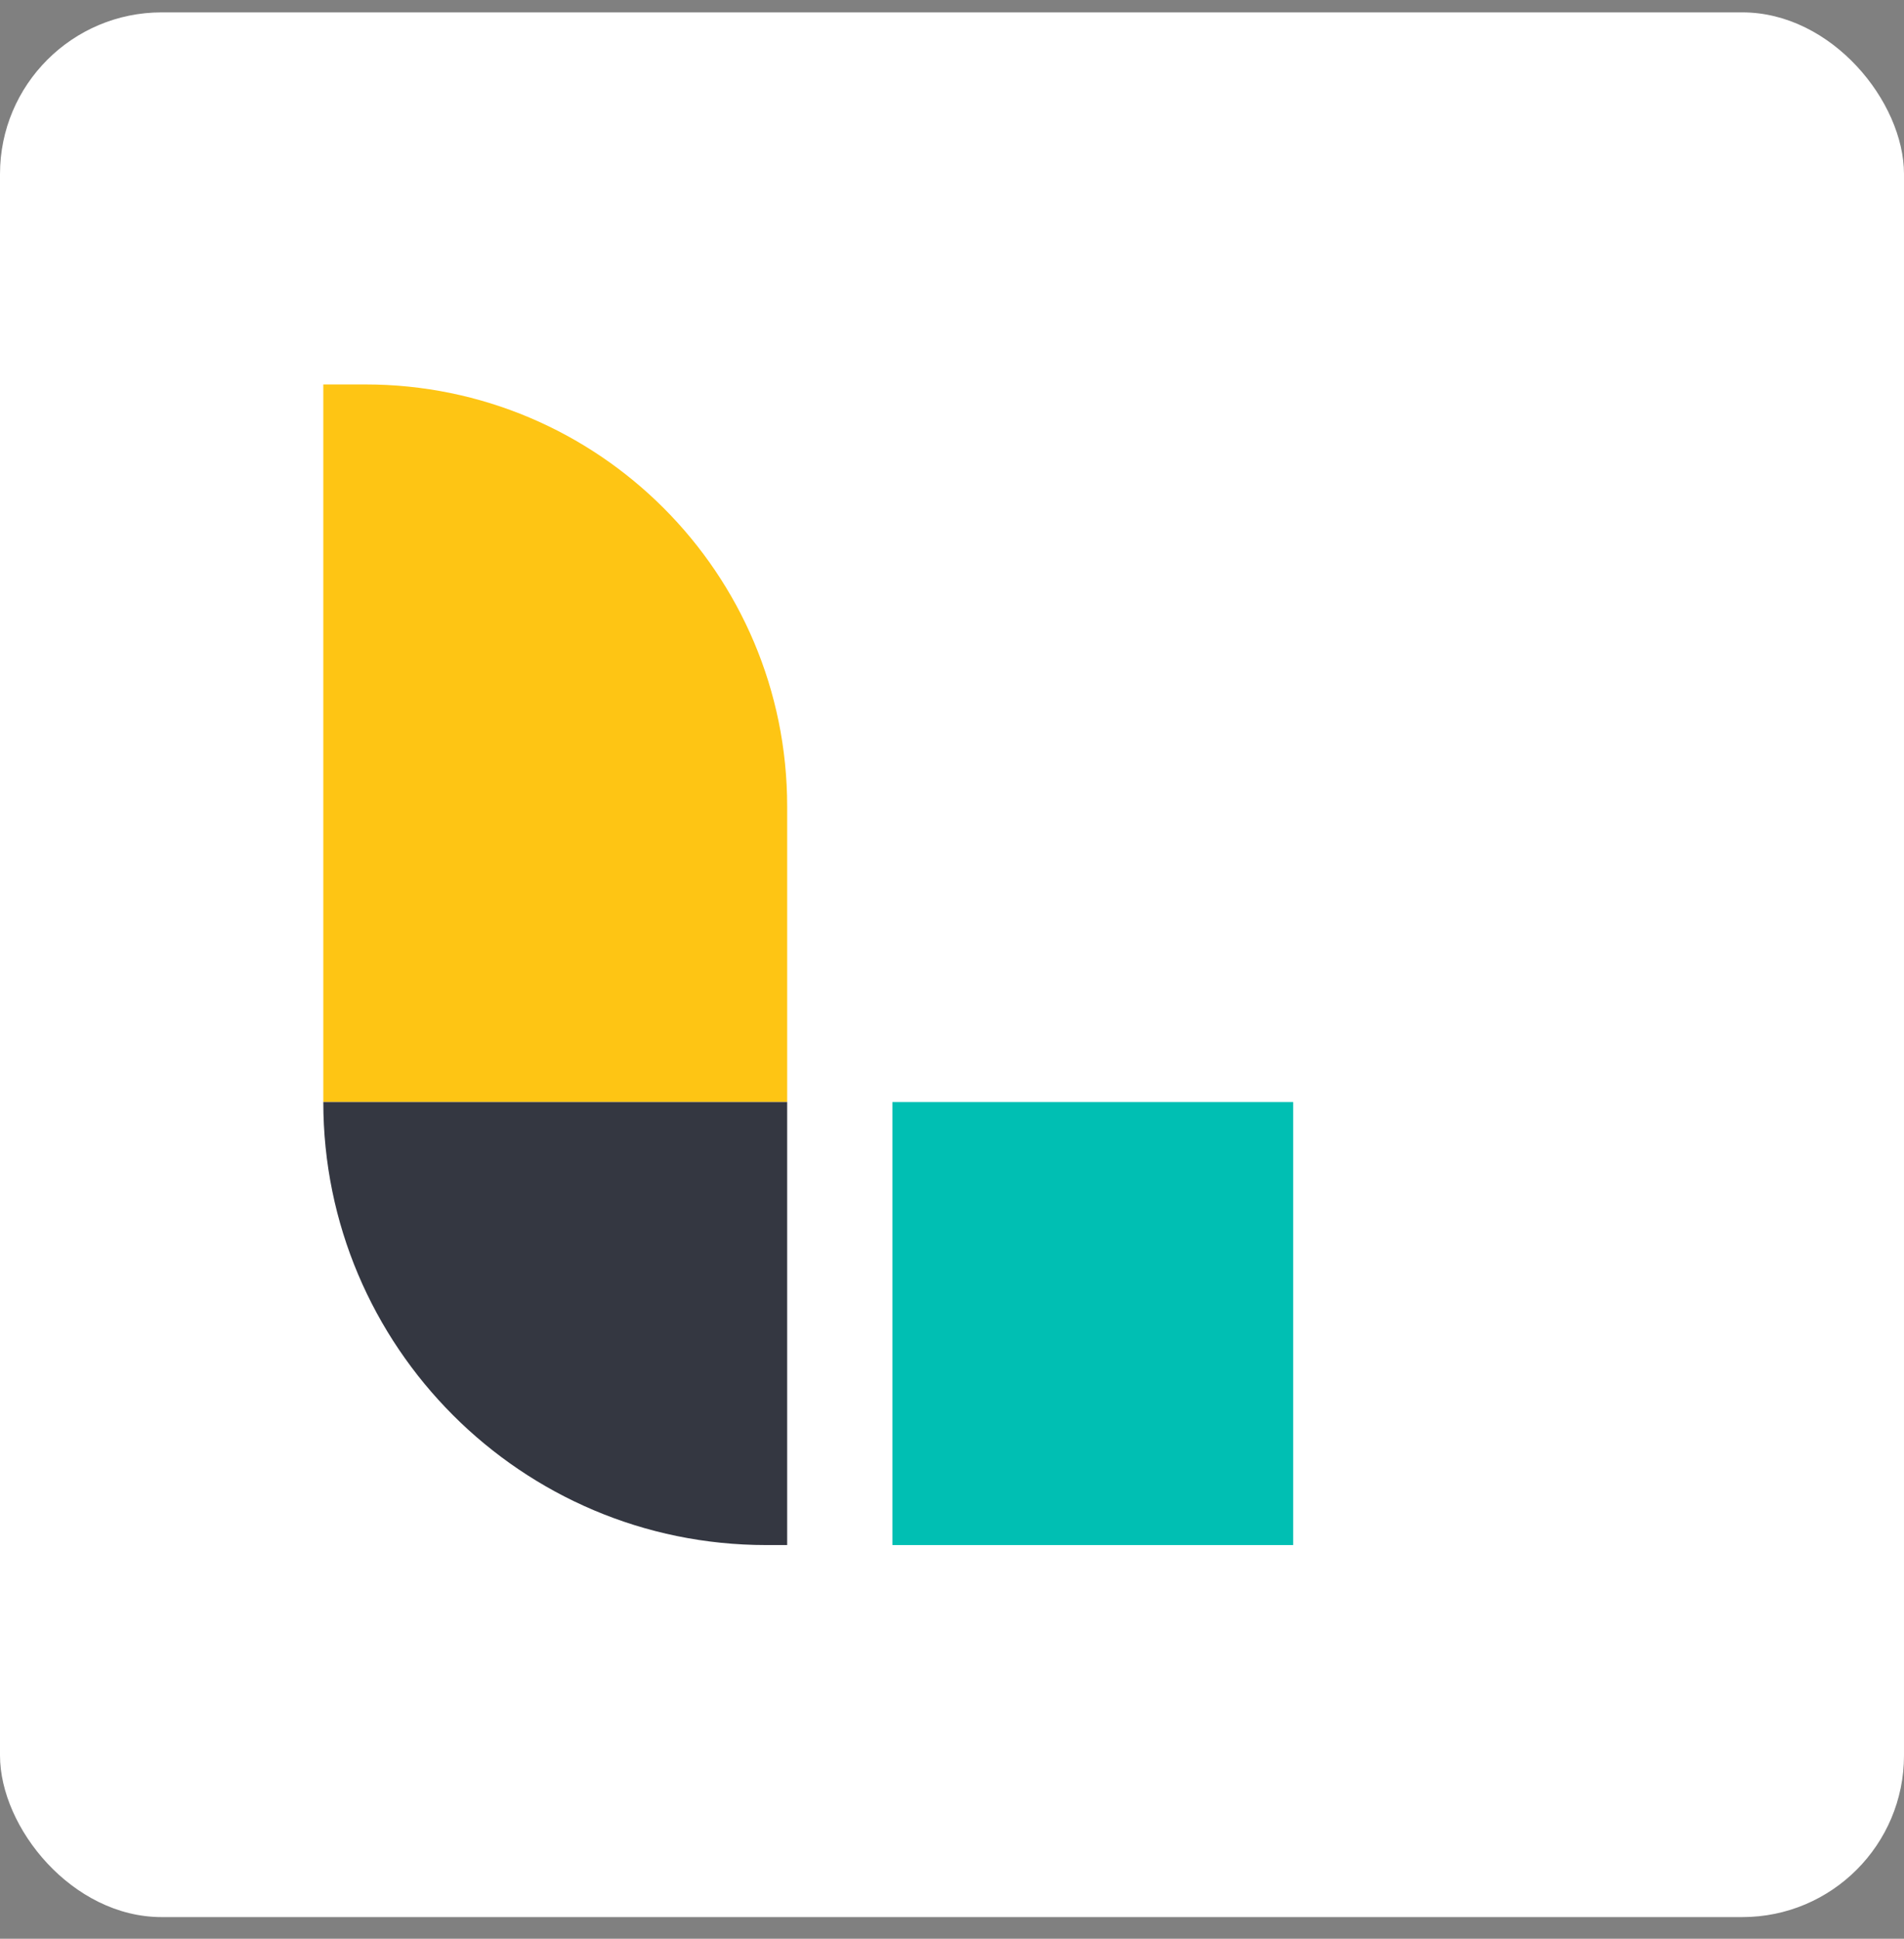 <svg width="56" height="57" viewBox="0 0 56 57" fill="none" xmlns="http://www.w3.org/2000/svg">
<rect x="0" y="0" width="56" height="57" fill="#808080" stroke="none"/>
<rect y="0.364" width="56" height="56" rx="4.754" fill="white"/>
<path d="M23.152 32.401H9.509V11.303H10.746C17.597 11.303 23.152 16.858 23.152 23.709V32.401Z" fill="#FEC514"/>
<path d="M22.534 45.426H23.152V32.401H9.509C9.509 39.583 15.338 45.426 22.534 45.426Z" fill="#343741"/>
<path d="M26.247 45.426H38.034V32.401H26.247V45.426Z" fill="#00BFB3"/>
</svg>
